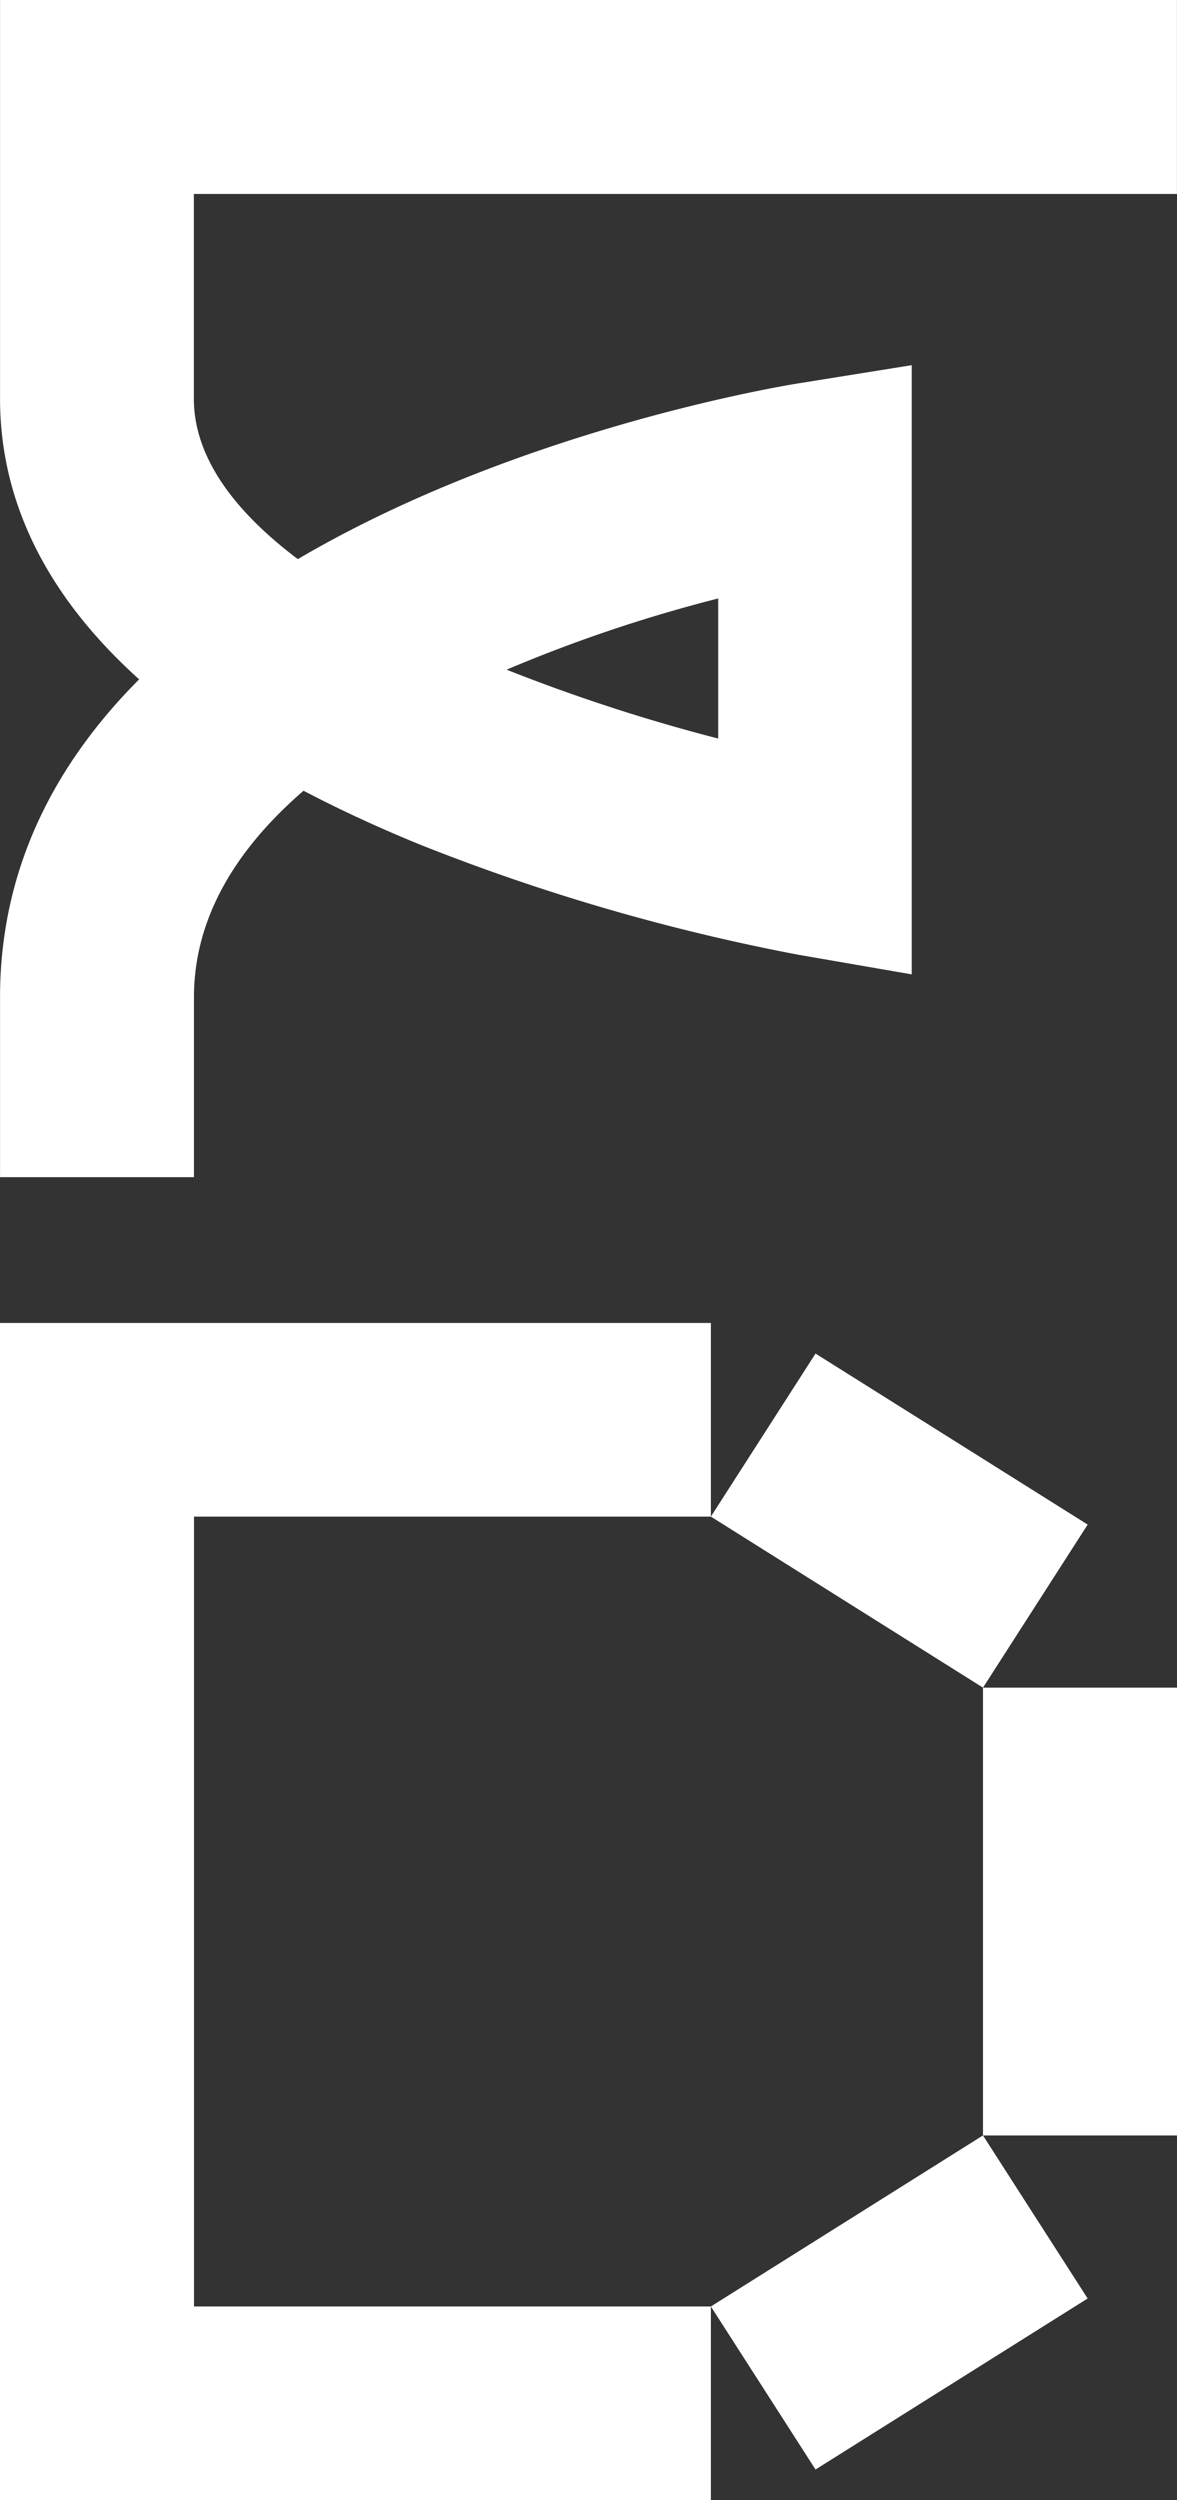 <svg xmlns="http://www.w3.org/2000/svg" width="211.003" height="448.106" viewBox="0 0 211.003 448.106">
  <rect x="0" y="0" width="211.003" height="448.106" fill="#333333" stroke="none"/>
  <g id="Grupo_23" data-name="Grupo 23" transform="translate(-81.999 -93.447)">
    <g id="Grupo_21" data-name="Grupo 21">
      <rect id="Rectángulo_28" data-name="Rectángulo 28" width="34.779" height="80.264" transform="translate(258.222 395.929)" fill="#fff"/>
      <path id="Trazado_151" data-name="Trazado 151" d="M209.44,506.845H116.778V365.277H209.44l48.782,30.652,18.765-29.224L228.2,336.053,209.44,365.277V330.568H82V541.553H209.44V506.845L228.2,536.068l48.783-30.652-18.765-29.224L209.44,506.845Z" fill="#fff"/>
    </g>
    <g id="Grupo_22" data-name="Grupo 22">
      <path id="Trazado_152" data-name="Trazado 152" d="M116.769,128.208H292.993V93.447H82.007v71.427c0,18.519,8.395,35.45,24.938,50.335-14.85,14.9-24.938,33.615-24.938,57v32.222h34.762V272.21c0-14.55,7.848-26.843,19.647-37.037q9.576,5.026,20.74,9.6a369.867,369.867,0,0,0,67.919,19.788l20.37,3.527V158.9l-20.106,3.227c-3.386.529-50.6,8.4-89.946,31.534-11.287-8.5-18.642-18.183-18.642-28.765V128.208Zm93.985,72.5v25.114a318.95,318.95,0,0,1-37.936-12.346A262.743,262.743,0,0,1,210.754,200.712Z" fill="#fff"/>
    </g>
  </g>
</svg>
